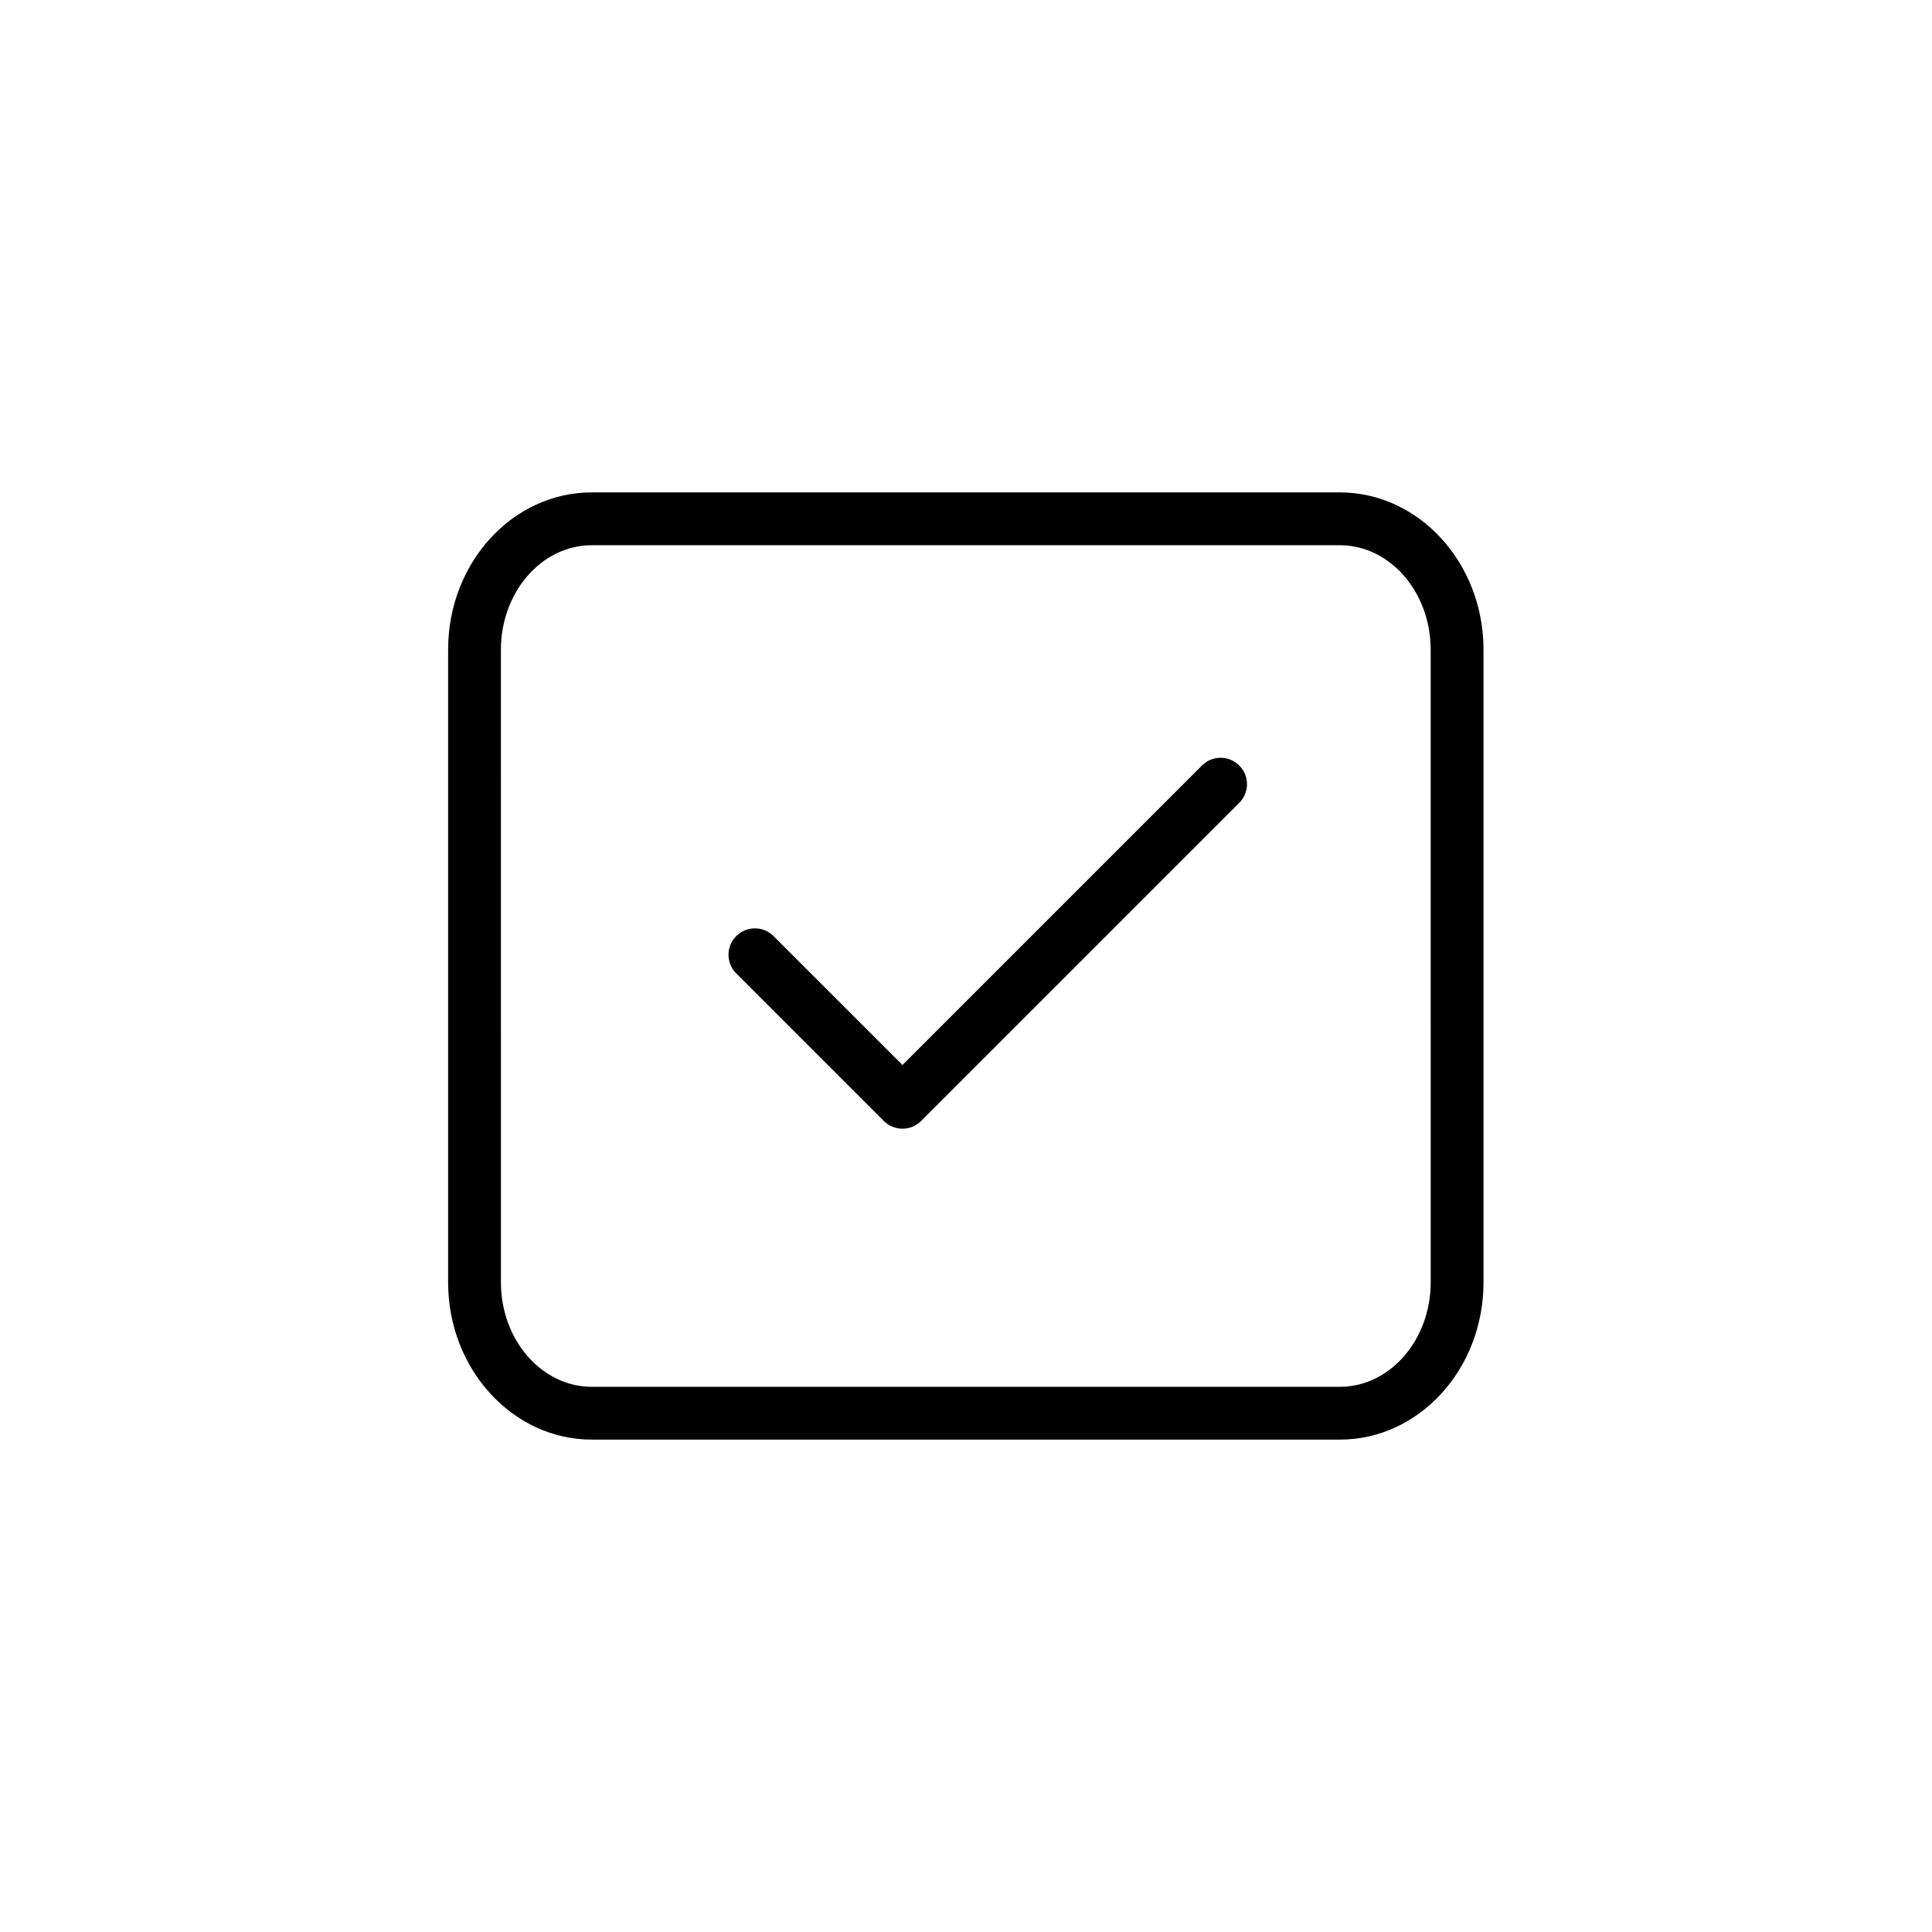 <?xml version="1.0" encoding="UTF-8"?>
<!-- Uploaded to: ICON Repo, www.iconrepo.com, Generator: ICON Repo Mixer Tools -->
<svg fill="#000000" width="800px" height="800px" version="1.1" viewBox="144 144 512 512" xmlns="http://www.w3.org/2000/svg">
 <g>
  <path d="m499.08 274.49h-198.26c-20.992 0-38.066 18.66-38.066 41.68v167.66c0 22.977 17.074 41.68 38.066 41.68h198.26c20.992 0 38.066-18.66 38.066-41.68v-167.65c0-22.977-17.074-41.684-38.066-41.684zm24.07 209.34c0 15.277-10.801 27.688-24.07 27.688h-198.26c-13.273 0-24.07-12.41-24.07-27.688l-0.004-167.65c0-15.277 10.801-27.688 24.07-27.688h198.26c13.273 0 24.07 12.41 24.07 27.688z"/>
  <path d="m462.7 346.7-79.535 79.535-34.336-34.332c-2.758-2.57-7.055-2.496-9.719 0.172-2.664 2.664-2.738 6.961-0.172 9.715l39.281 39.281c2.731 2.727 7.156 2.727 9.887 0l84.484-84.484c2.566-2.754 2.492-7.051-0.172-9.715-2.664-2.668-6.961-2.742-9.719-0.172z"/>
 </g>
</svg>